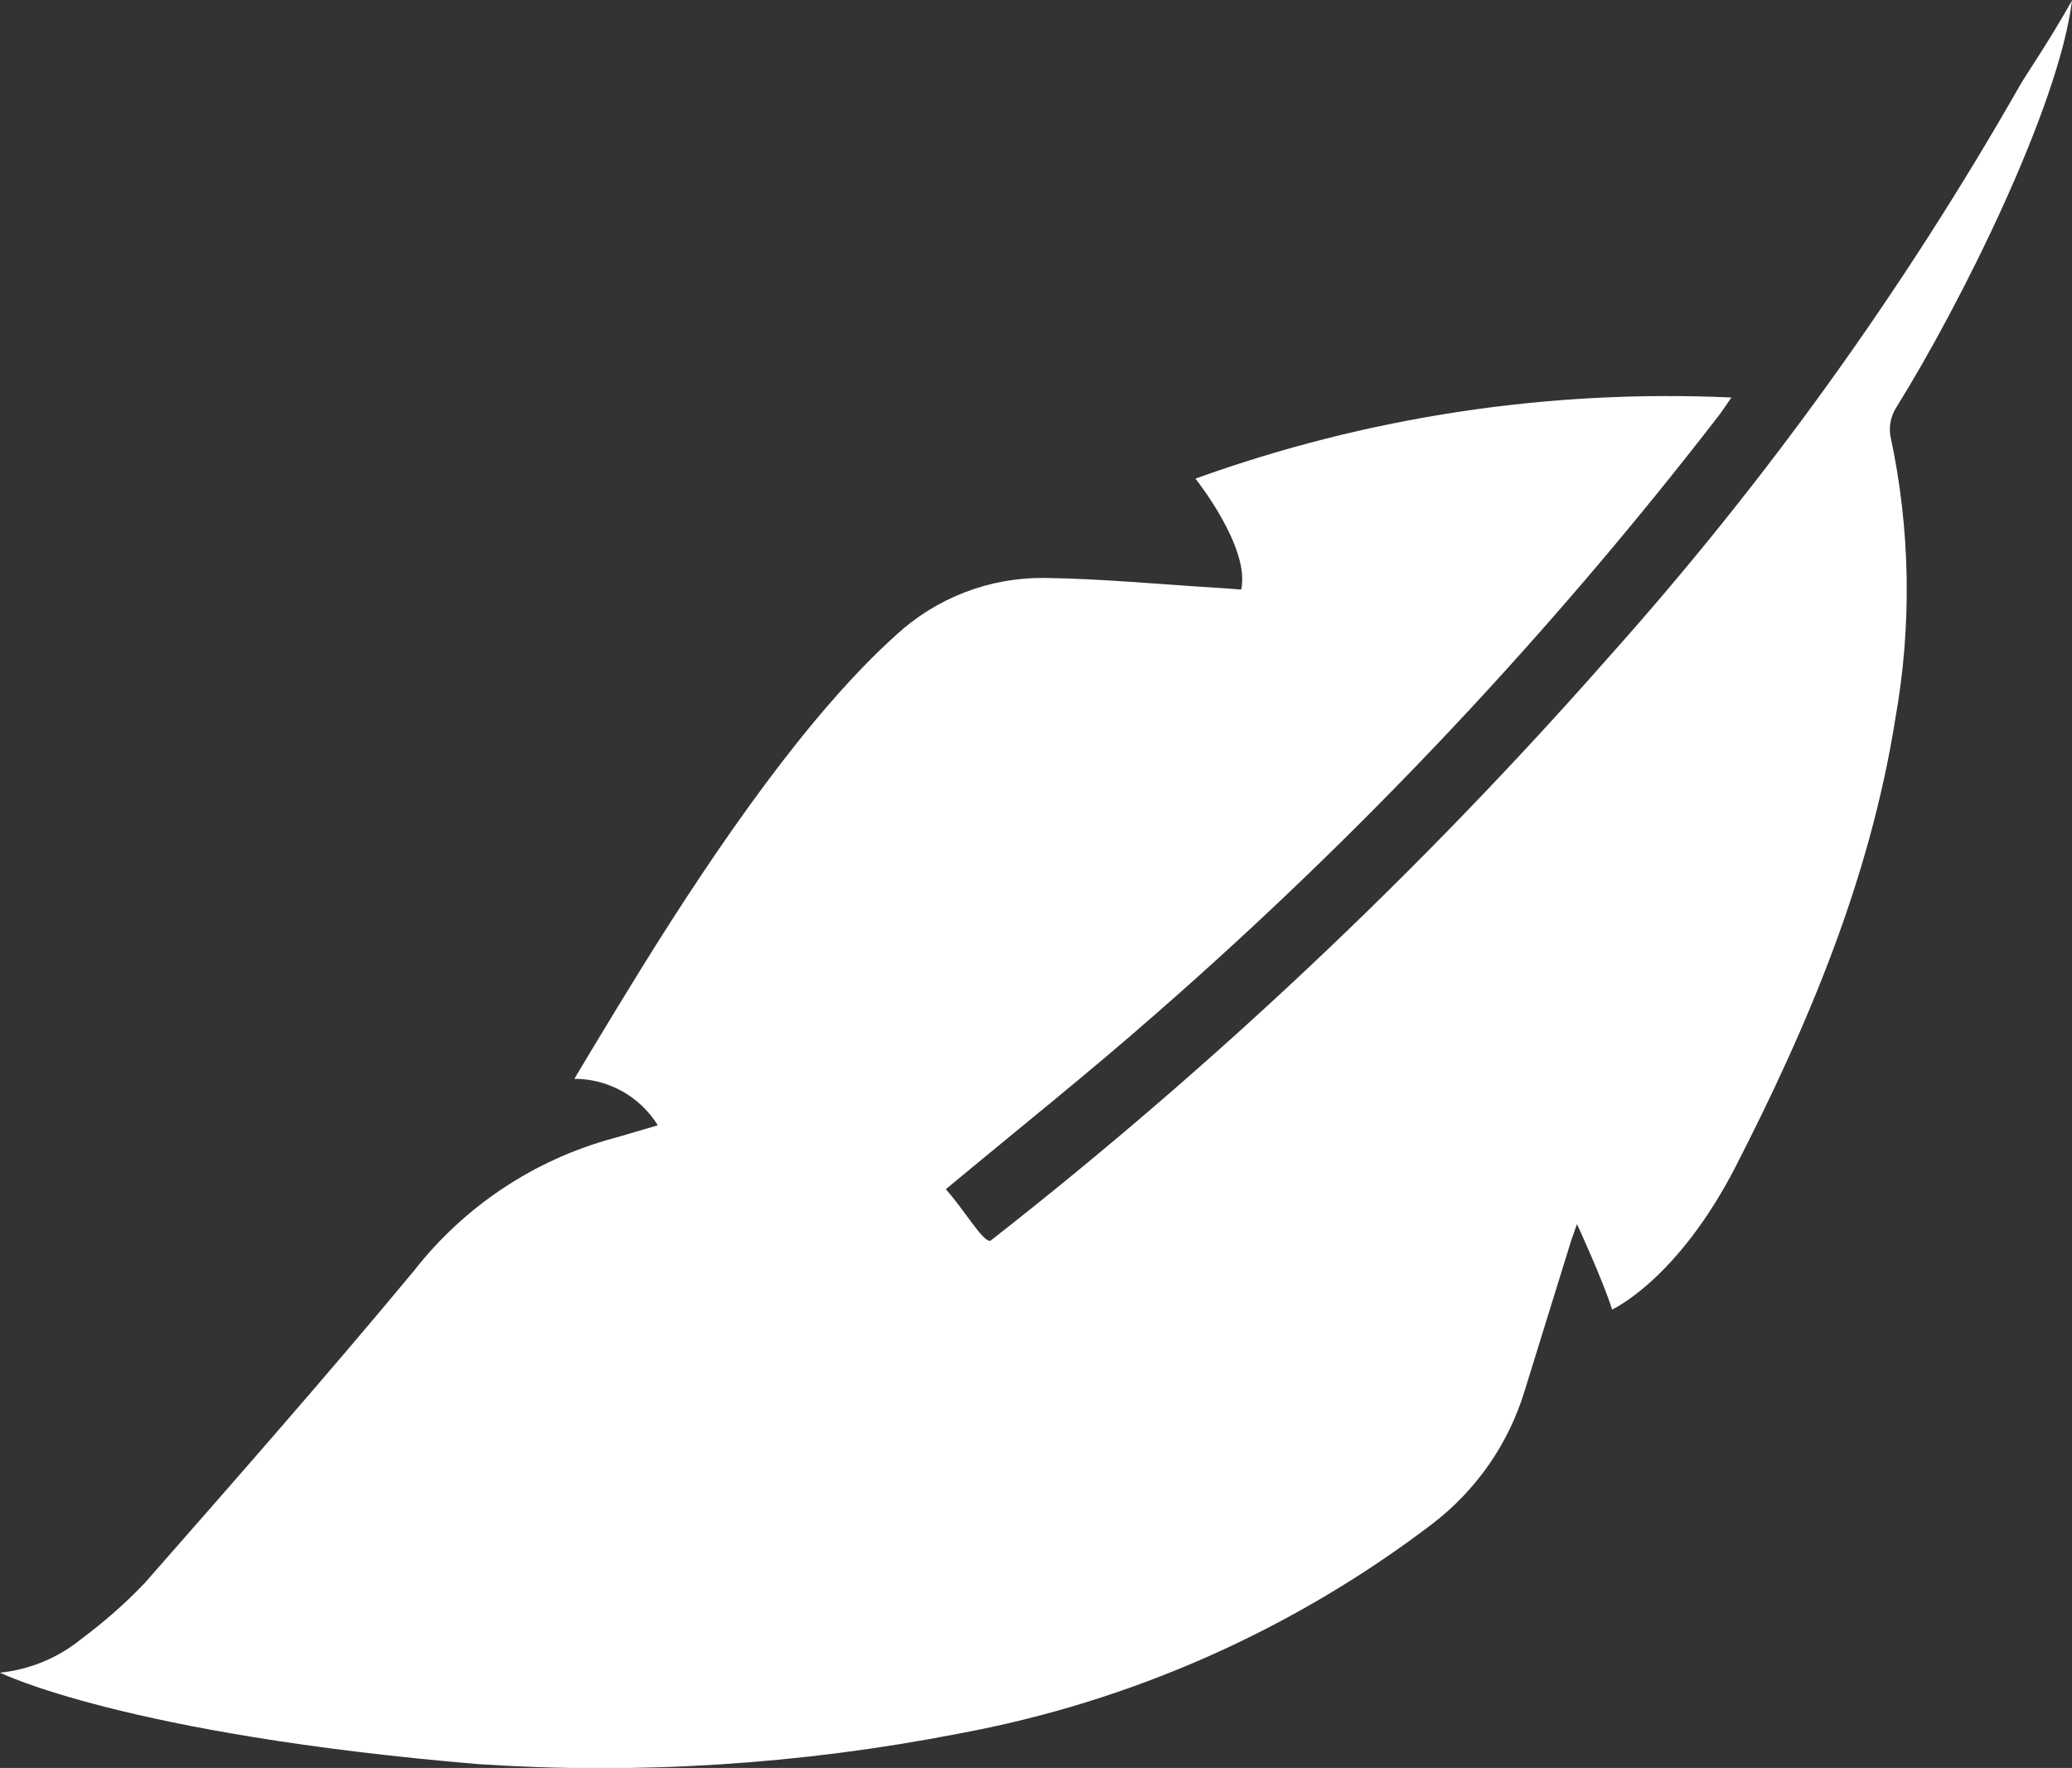 <svg xmlns="http://www.w3.org/2000/svg" id="Calque_2" data-name="Calque 2" viewBox="0 0 82 69.96"><rect x="0" y="0" width="82" height="69.96" fill="#333333" stroke="none"/><defs><style>      .cls-1 {        fill: #fff;        stroke-width: 0px;      }    </style></defs><g id="Calque_1-2" data-name="Calque 1"><g id="Groupe_1160" data-name="Groupe 1160"><path id="Trac&#xE9;_606" data-name="Trac&#xE9; 606" class="cls-1" d="m26.03,44.53c-.63.18-1.2.36-1.78.52-3.12.85-5.88,2.69-7.87,5.24-3.47,4.18-7.06,8.26-10.65,12.35-.78.82-1.63,1.56-2.53,2.23-.91.74-2.03,1.2-3.2,1.32,0,0,4.92,2.44,18.94,3.62,6.36.42,12.75.01,19.01-1.21,6.82-1.26,13.24-4.11,18.75-8.31,1.73-1.33,3.01-3.17,3.64-5.26.6-1.93,1.2-3.87,1.8-5.81.08-.26.18-.52.27-.78,0,0,1.03,2.23,1.39,3.38,0,0,2.59-1.17,4.9-5.68,2.88-5.62,5.3-11.38,6.3-17.65.67-3.73.61-7.55-.19-11.25-.06-.4.03-.8.25-1.14,2.5-4.01,6.42-11.85,6.94-16.08-.94,1.67-1.81,2.92-2.05,3.34-4.62,8.11-10.08,15.71-16.3,22.66-7.42,8.43-15.6,16.15-24.44,23.07-.27.14-1.06-1.24-1.78-2.03,2.8-2.33,5.64-4.59,8.37-6.99,8.16-7.13,15.59-15.04,22.21-23.61.15-.19.28-.4.51-.73-7.21-.33-14.42.76-21.21,3.21,0,0,2.18,2.73,1.81,4.39-.33-.03-.65-.05-.97-.07-2.28-.14-4.55-.36-6.83-.39-2.17-.02-4.27.79-5.87,2.27-3.42,3.08-7.01,8.24-10.13,13.28-1.23,1.99-2.59,4.27-2.59,4.27,1.35,0,2.6.7,3.31,1.85"></path></g></g></svg>